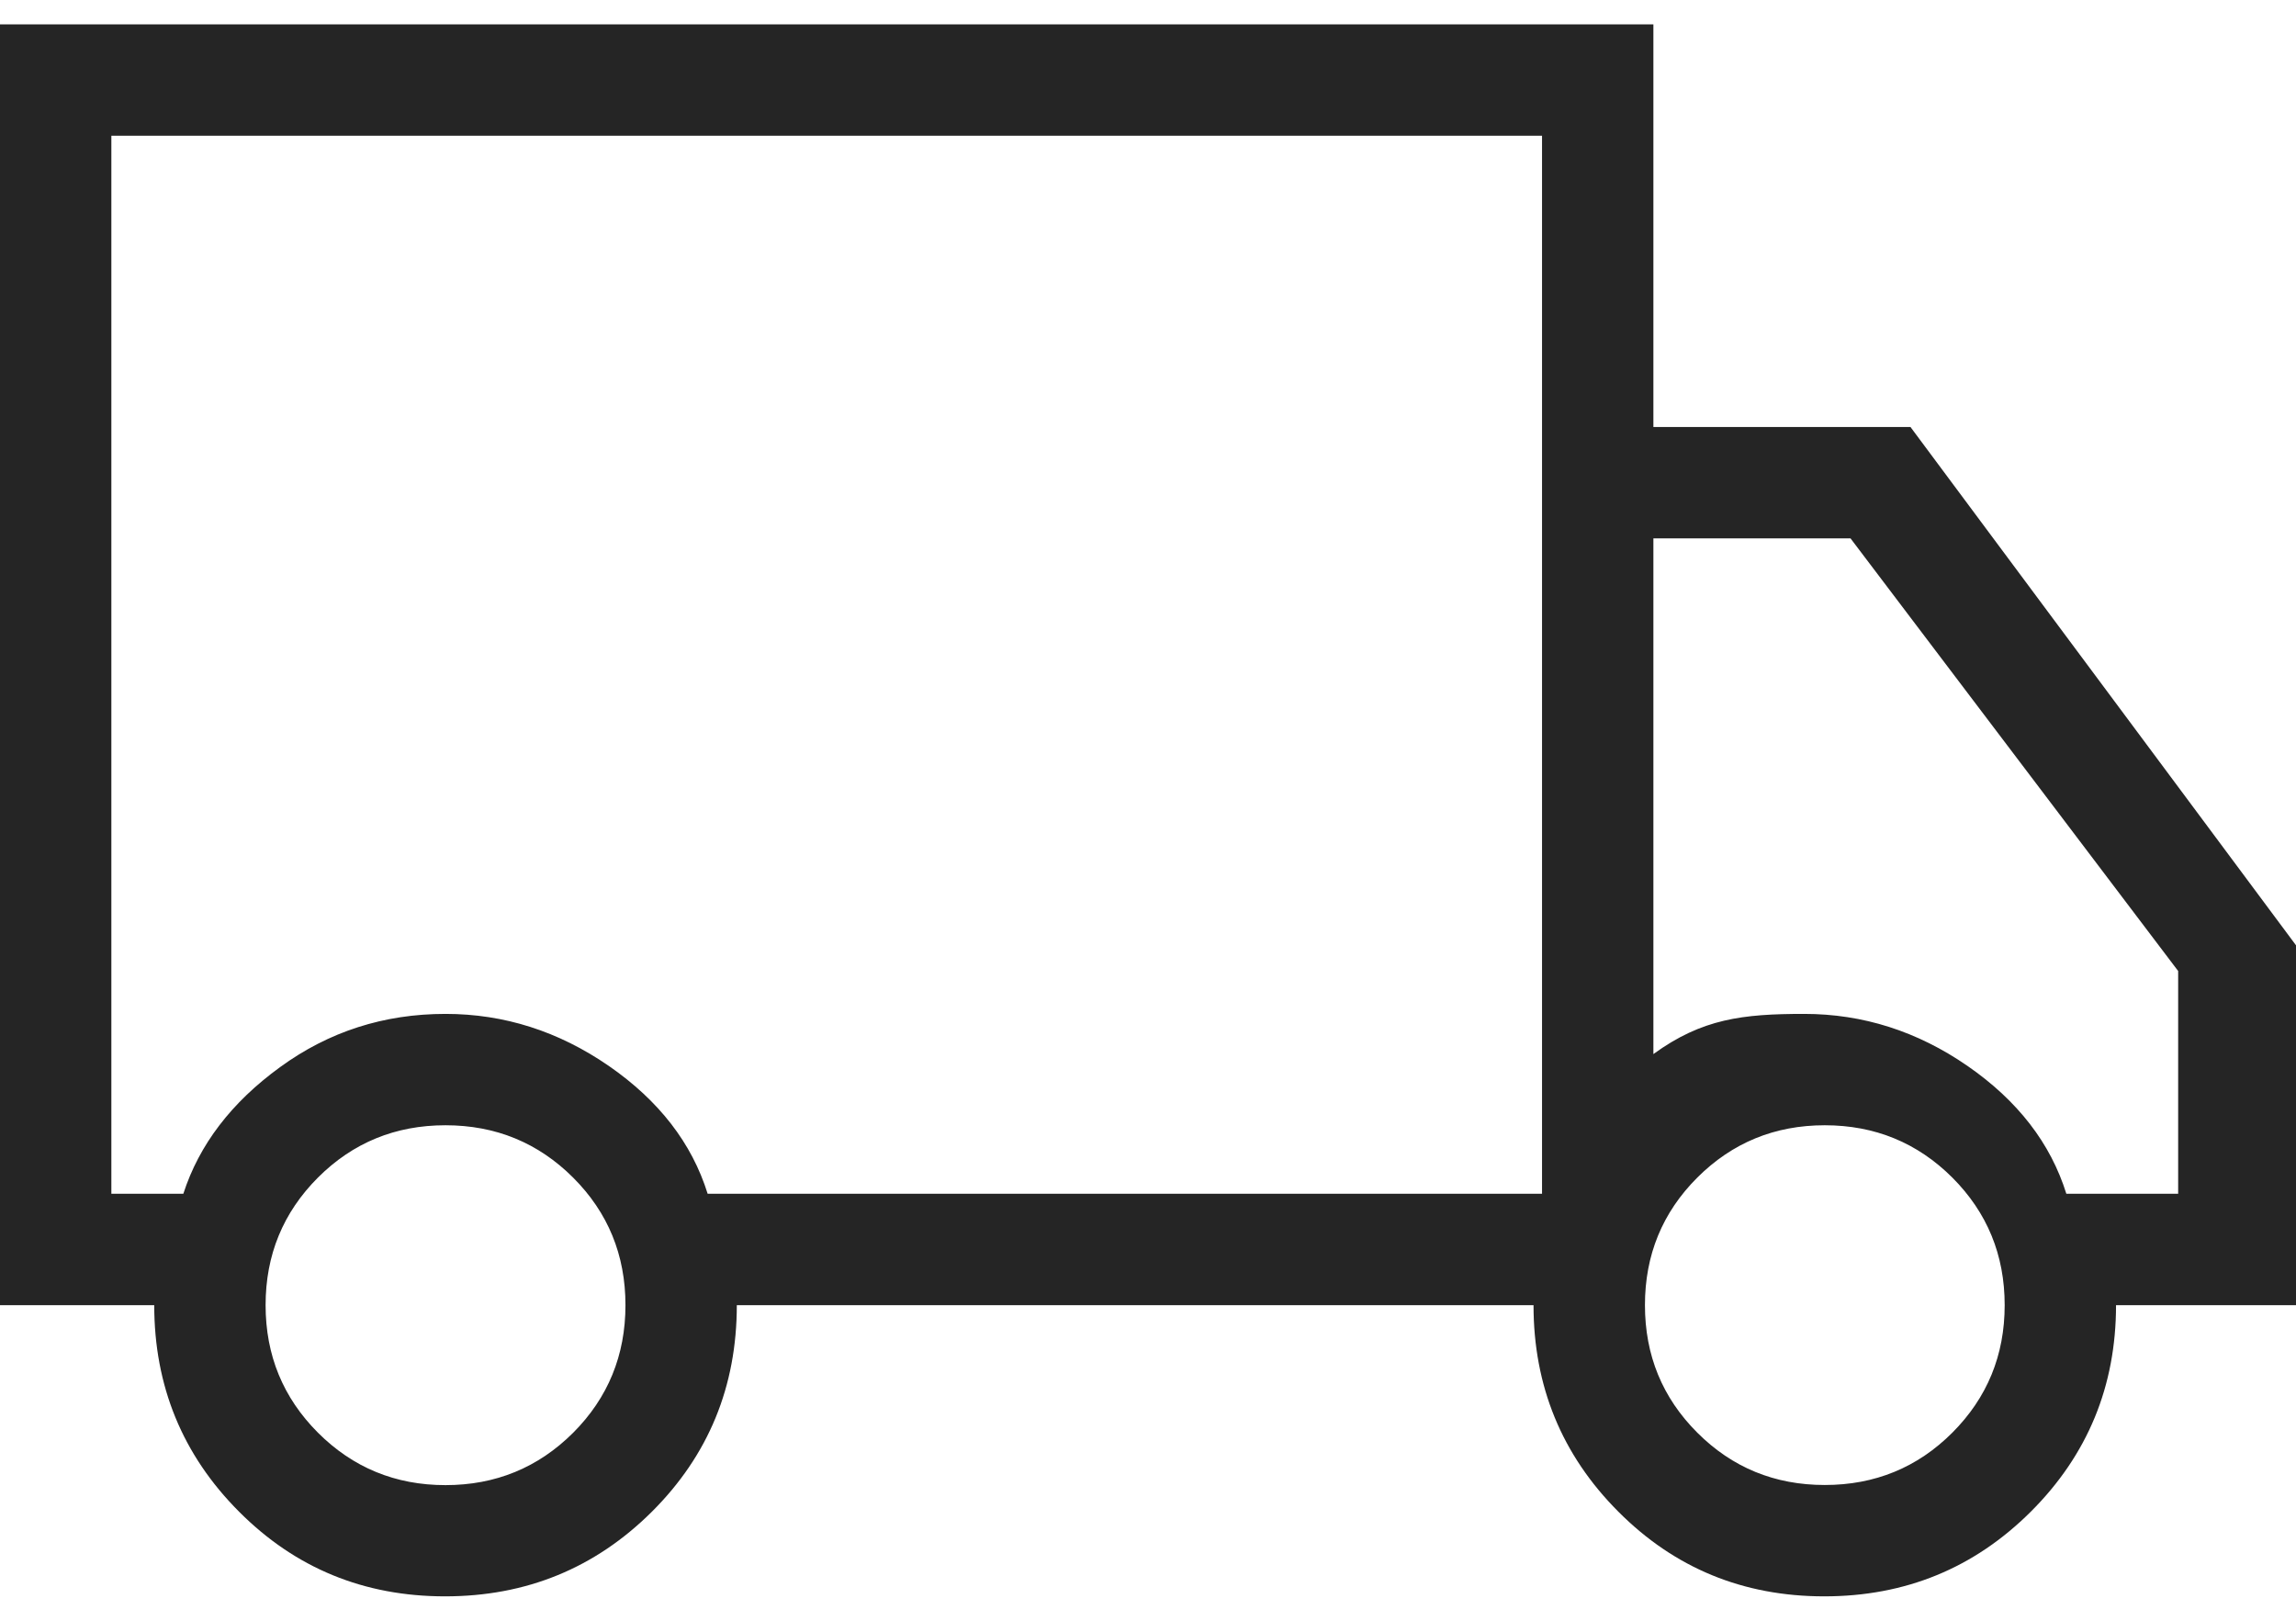 <svg width="34" height="24" viewBox="0 0 34 24" fill="none" xmlns="http://www.w3.org/2000/svg">
<path fill-rule="evenodd" clip-rule="evenodd" d="M6.59 23.639C5.39 23.639 4.372 23.221 3.538 22.383C2.702 21.544 2.284 20.525 2.284 19.327H0V0.361H24.484V6.323H28.291L34 13.998V19.327H31.335C31.335 20.525 30.915 21.544 30.075 22.383C29.235 23.221 28.215 23.639 27.014 23.639C25.814 23.639 24.797 23.221 23.963 22.383C23.127 21.544 22.709 20.525 22.709 19.327H10.911C10.911 20.532 10.491 21.552 9.651 22.388C8.81 23.223 7.79 23.639 6.59 23.639ZM6.597 21.992C7.339 21.992 7.969 21.733 8.487 21.217C9.004 20.699 9.262 20.069 9.262 19.327C9.262 18.584 9.004 17.955 8.487 17.438C7.97 16.922 7.34 16.663 6.597 16.663C5.854 16.663 5.224 16.922 4.708 17.438C4.192 17.955 3.933 18.584 3.933 19.327C3.933 20.069 4.192 20.698 4.708 21.215C5.225 21.732 5.855 21.992 6.597 21.992ZM27.022 21.99C27.764 21.99 28.394 21.732 28.911 21.215C29.427 20.698 29.686 20.069 29.686 19.327C29.686 18.584 29.427 17.955 28.911 17.438C28.394 16.922 27.764 16.663 27.022 16.663C26.28 16.663 25.651 16.922 25.134 17.438C24.617 17.955 24.359 18.584 24.359 19.327C24.359 20.069 24.617 20.698 25.134 21.215C25.651 21.732 26.28 21.99 27.022 21.99ZM32.255 14.379L27.403 7.972H24.484V14.379V15.609C25.204 15.085 25.806 15.014 26.717 15.014C27.586 15.014 28.392 15.271 29.135 15.784C29.878 16.298 30.366 16.929 30.599 17.677H32.255V14.379ZM2.715 17.677H1.649V2.01H22.835V17.677H10.479C10.246 16.929 9.758 16.298 9.015 15.784C8.271 15.271 7.465 15.014 6.597 15.014C5.685 15.014 4.87 15.276 4.149 15.801C3.428 16.324 2.95 16.95 2.715 17.677Z" fill="#252525"/>
</svg>
